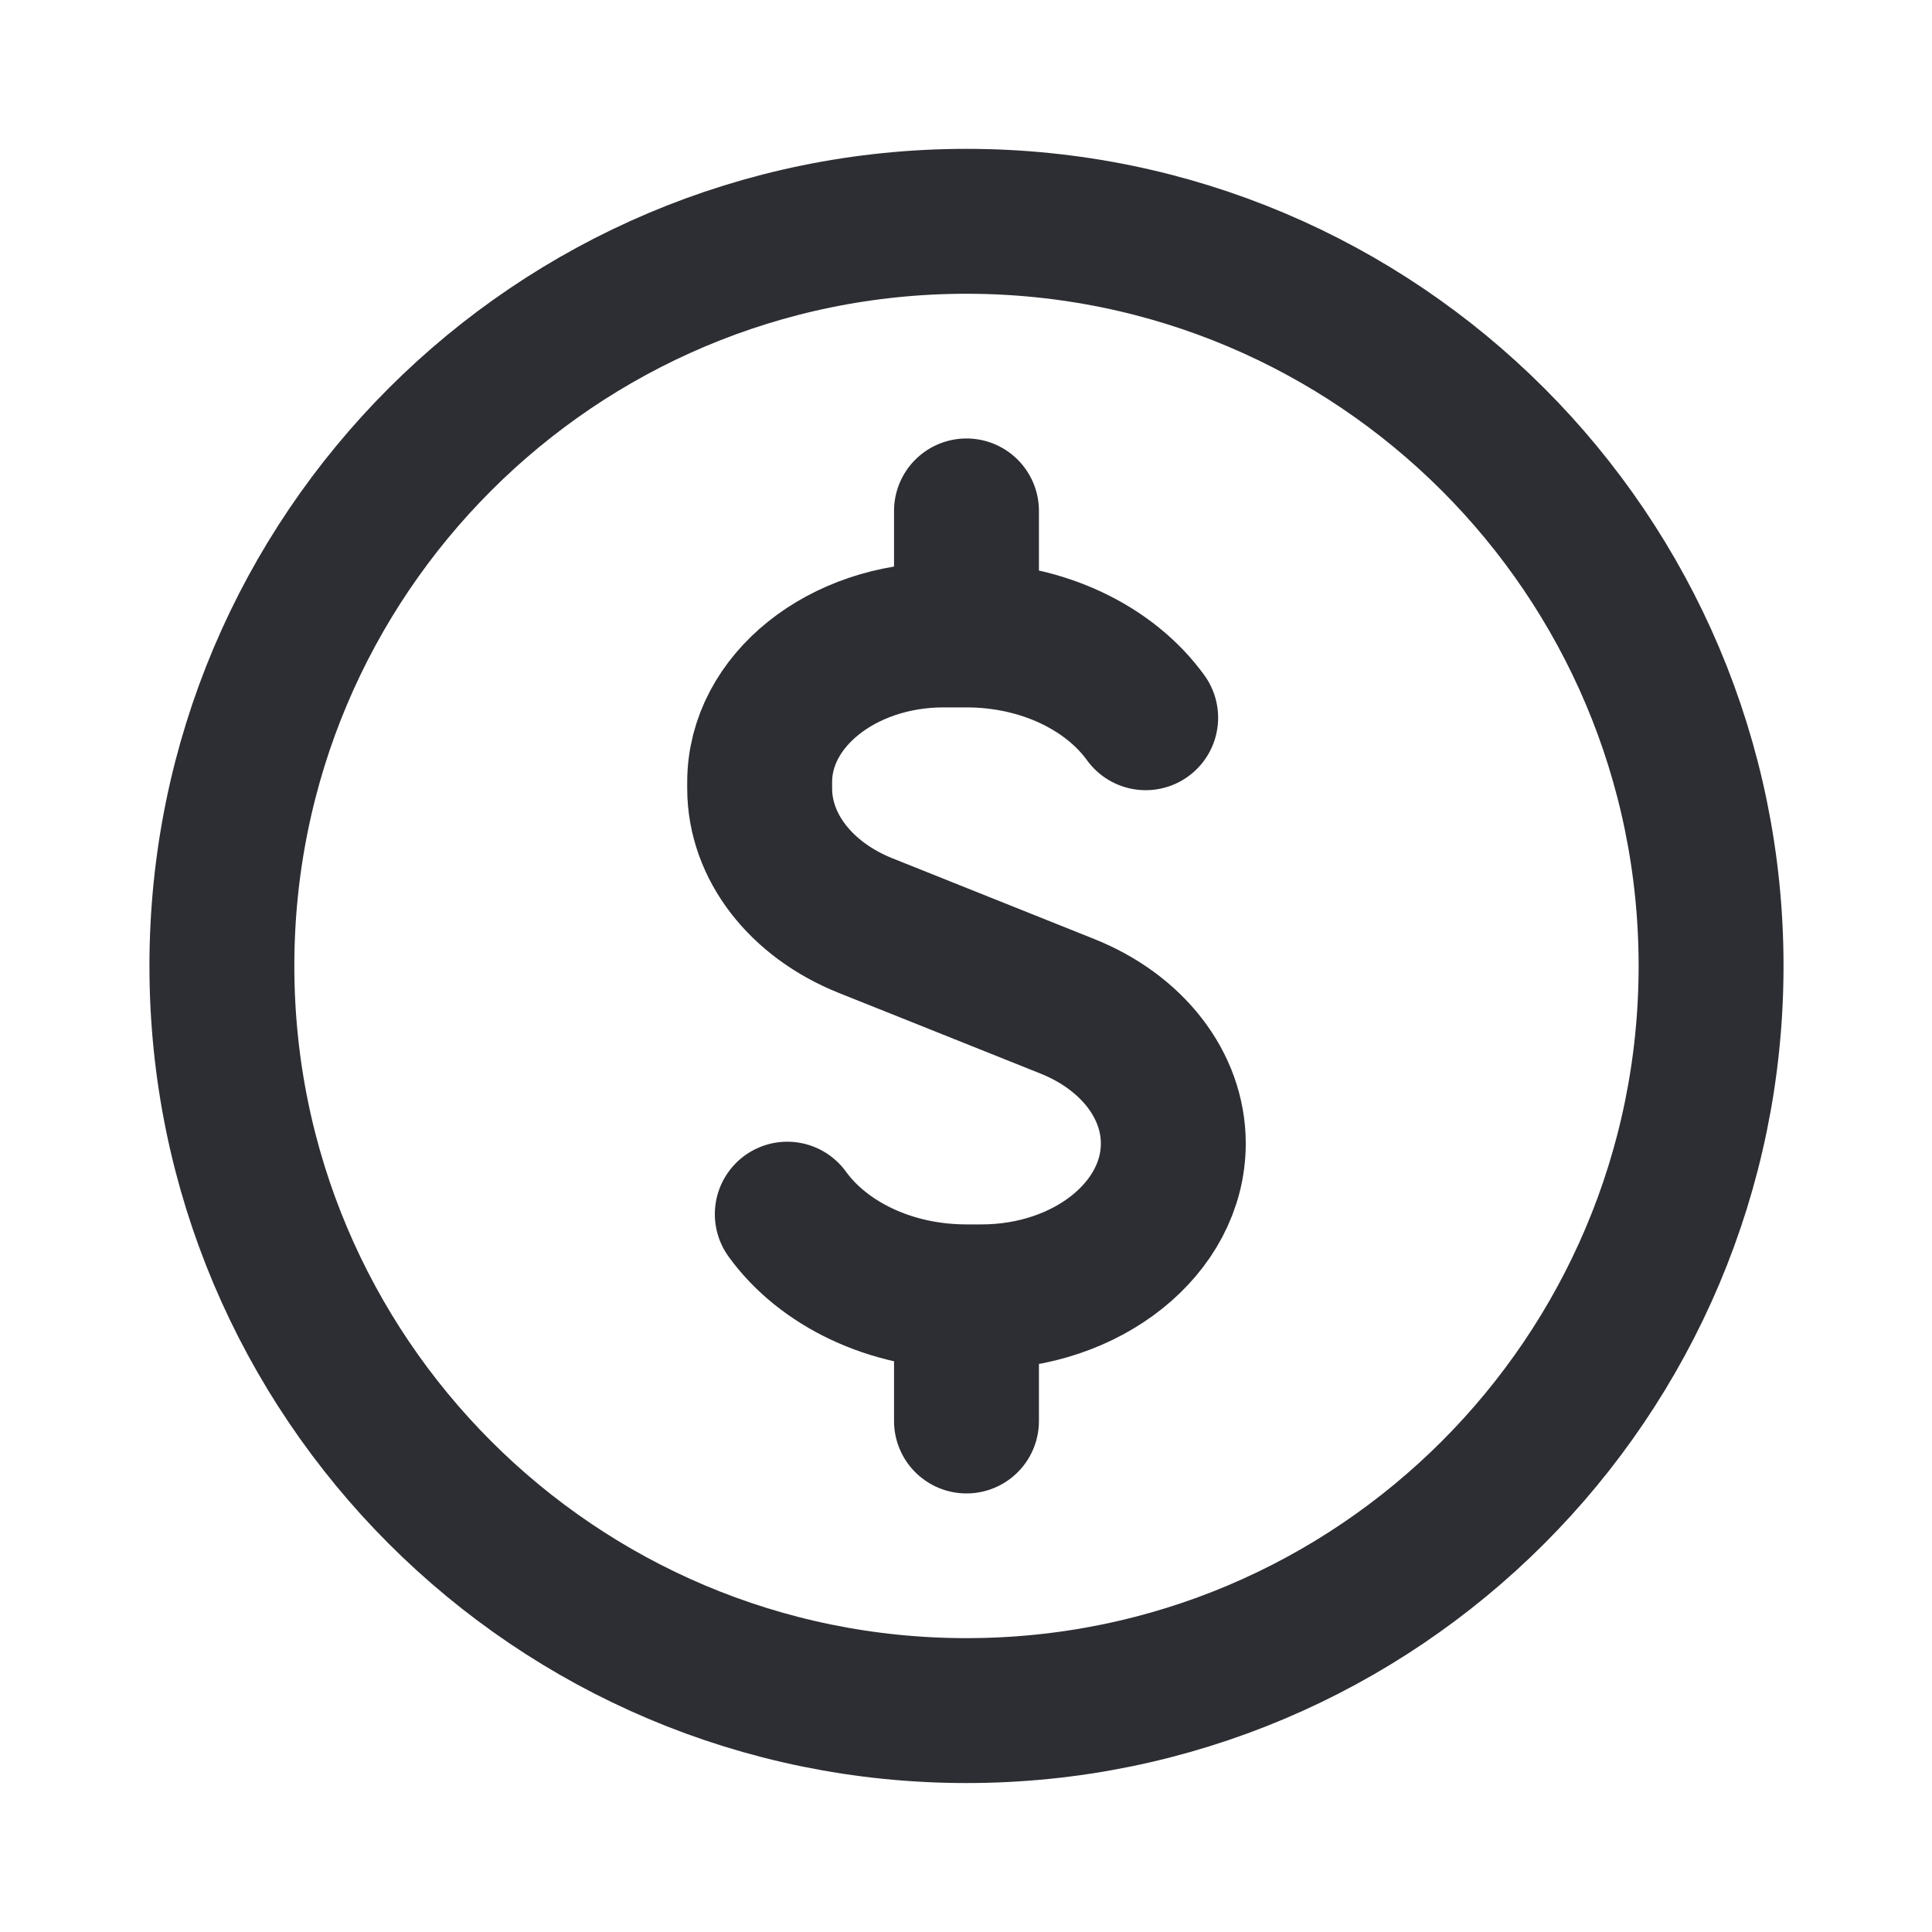 <svg width="20" height="20" viewBox="0 0 20 20" fill="none" xmlns="http://www.w3.org/2000/svg">
<path d="M10.005 6.145V5.289M10.005 13.854V14.71M11.86 7.43C11.49 6.918 10.798 6.573 10.005 6.573H9.767C8.716 6.573 7.864 7.255 7.864 8.096V8.161C7.864 8.763 8.289 9.313 8.961 9.582L11.049 10.417C11.722 10.686 12.146 11.236 12.146 11.837C12.146 12.714 11.258 13.425 10.161 13.425H10.005C9.213 13.425 8.521 13.081 8.15 12.569M17.713 9.999C17.713 14.257 14.262 17.708 10.005 17.708C5.748 17.708 2.297 14.257 2.297 9.999C2.297 5.742 5.748 2.291 10.005 2.291C14.262 2.291 17.713 5.742 17.713 9.999Z" stroke="#2D2E33" stroke-width="1.5" stroke-linecap="round" stroke-linejoin="round"/>
</svg>
